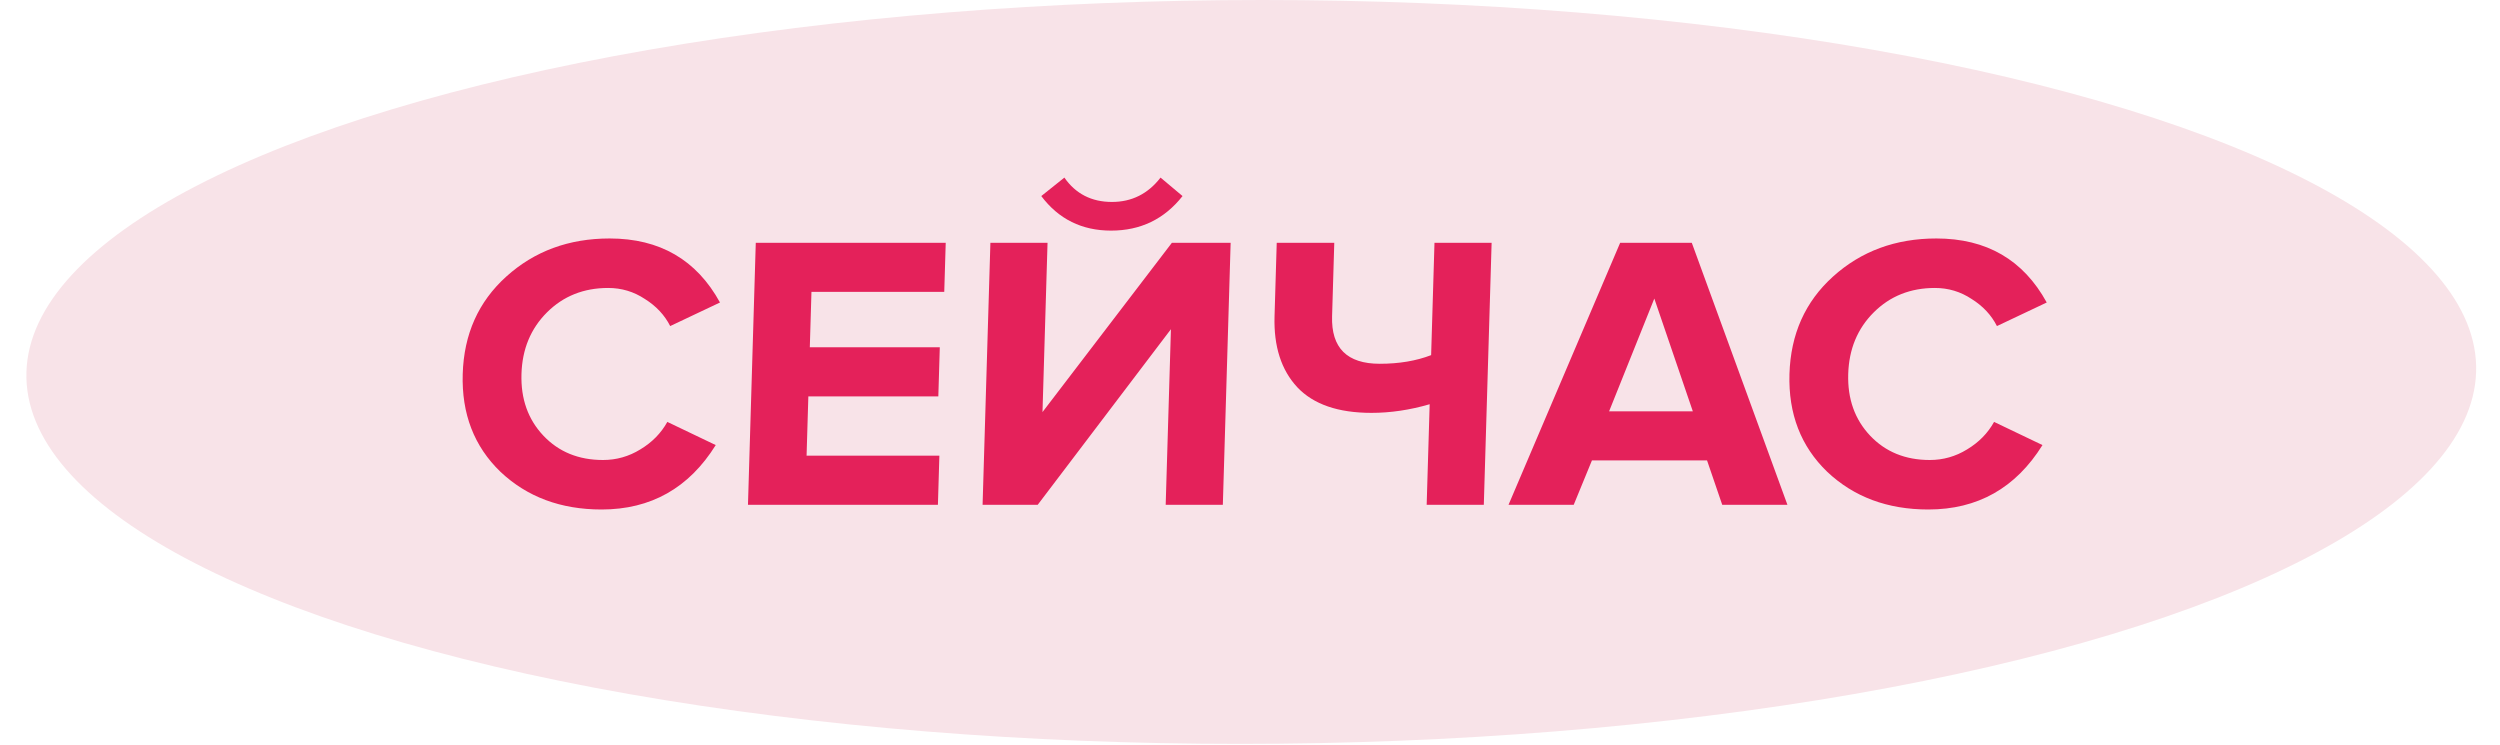 <?xml version="1.0" encoding="UTF-8"?> <svg xmlns="http://www.w3.org/2000/svg" width="265" height="79" viewBox="0 0 265 79" fill="none"><g filter="url(#filter0_b_2497_27)"><ellipse cx="128.294" cy="39.946" rx="128.294" ry="39.946" transform="matrix(1.012 0 -0.03 0.987 4 0)" fill="#F8E3E8"></ellipse></g><path d="M63.763 54.007C59.441 54.007 55.869 52.674 53.047 50.01C50.255 47.317 48.922 43.861 49.048 39.642C49.173 35.423 50.712 31.981 53.664 29.317C56.645 26.624 60.297 25.278 64.619 25.278C69.937 25.278 73.837 27.54 76.318 32.065L71.04 34.563C70.449 33.397 69.553 32.439 68.353 31.69C67.181 30.913 65.885 30.524 64.463 30.524C61.875 30.524 59.716 31.385 57.987 33.105C56.258 34.827 55.354 37.005 55.276 39.642C55.197 42.279 55.971 44.458 57.598 46.179C59.224 47.9 61.332 48.76 63.919 48.76C65.341 48.76 66.661 48.386 67.877 47.636C69.123 46.887 70.076 45.915 70.737 44.722L75.868 47.178C73.031 51.73 68.996 54.007 63.763 54.007ZM99.419 53.507H79.285L80.112 25.736H100.246L100.091 30.941H86.015L85.84 36.811H99.618L99.463 42.016H85.685L85.497 48.302H99.574L99.419 53.507ZM109.998 53.507H104.154L104.982 25.736H111.039L110.504 43.681L124.22 25.736H130.448L129.621 53.507H123.563L124.118 34.896L109.998 53.507ZM125.349 20.782C123.428 23.224 120.903 24.445 117.775 24.445C114.675 24.445 112.209 23.224 110.376 20.782L112.823 18.825C114.023 20.546 115.704 21.406 117.865 21.406C119.97 21.406 121.687 20.546 123.018 18.825L125.349 20.782ZM141.433 25.736L141.201 33.522C141.101 36.88 142.786 38.56 146.255 38.56C148.303 38.56 150.117 38.254 151.7 37.644L152.055 25.736H158.112L157.284 53.507H151.227L151.545 42.848C149.451 43.459 147.394 43.764 145.375 43.764C141.848 43.764 139.231 42.862 137.521 41.058C135.813 39.226 135.006 36.714 135.101 33.522L135.333 25.736H141.433ZM189.466 53.507H182.555L180.946 48.802H168.746L166.815 53.507H159.904L171.737 25.736H179.33L189.466 53.507ZM179.438 43.598L175.357 31.648L170.565 43.598L179.438 43.598ZM204.398 54.007C200.076 54.007 196.504 52.674 193.683 50.01C190.891 47.317 189.557 43.861 189.683 39.642C189.809 35.423 191.347 31.981 194.299 29.317C197.28 26.624 200.932 25.278 205.254 25.278C210.572 25.278 214.472 27.54 216.953 32.065L211.675 34.563C211.084 33.397 210.188 32.439 208.988 31.69C207.816 30.913 206.52 30.524 205.098 30.524C202.51 30.524 200.352 31.385 198.623 33.105C196.893 34.827 195.99 37.005 195.911 39.642C195.832 42.279 196.606 44.458 198.233 46.179C199.86 47.9 201.967 48.76 204.555 48.76C205.977 48.76 207.296 48.386 208.513 47.636C209.758 46.887 210.711 45.915 211.372 44.722L216.503 47.178C213.666 51.73 209.631 54.007 204.398 54.007Z" fill="#E4215A"></path><defs><filter id="filter0_b_2497_27" x="-17.087" y="-19.891" width="299.357" height="118.663" filterUnits="userSpaceOnUse" color-interpolation-filters="sRGB"><feFlood flood-opacity="0" result="BackgroundImageFix"></feFlood><feGaussianBlur in="BackgroundImageFix" stdDeviation="9.946"></feGaussianBlur><feComposite in2="SourceAlpha" operator="in" result="effect1_backgroundBlur_2497_27"></feComposite><feBlend mode="normal" in="SourceGraphic" in2="effect1_backgroundBlur_2497_27" result="shape"></feBlend></filter></defs></svg> 
